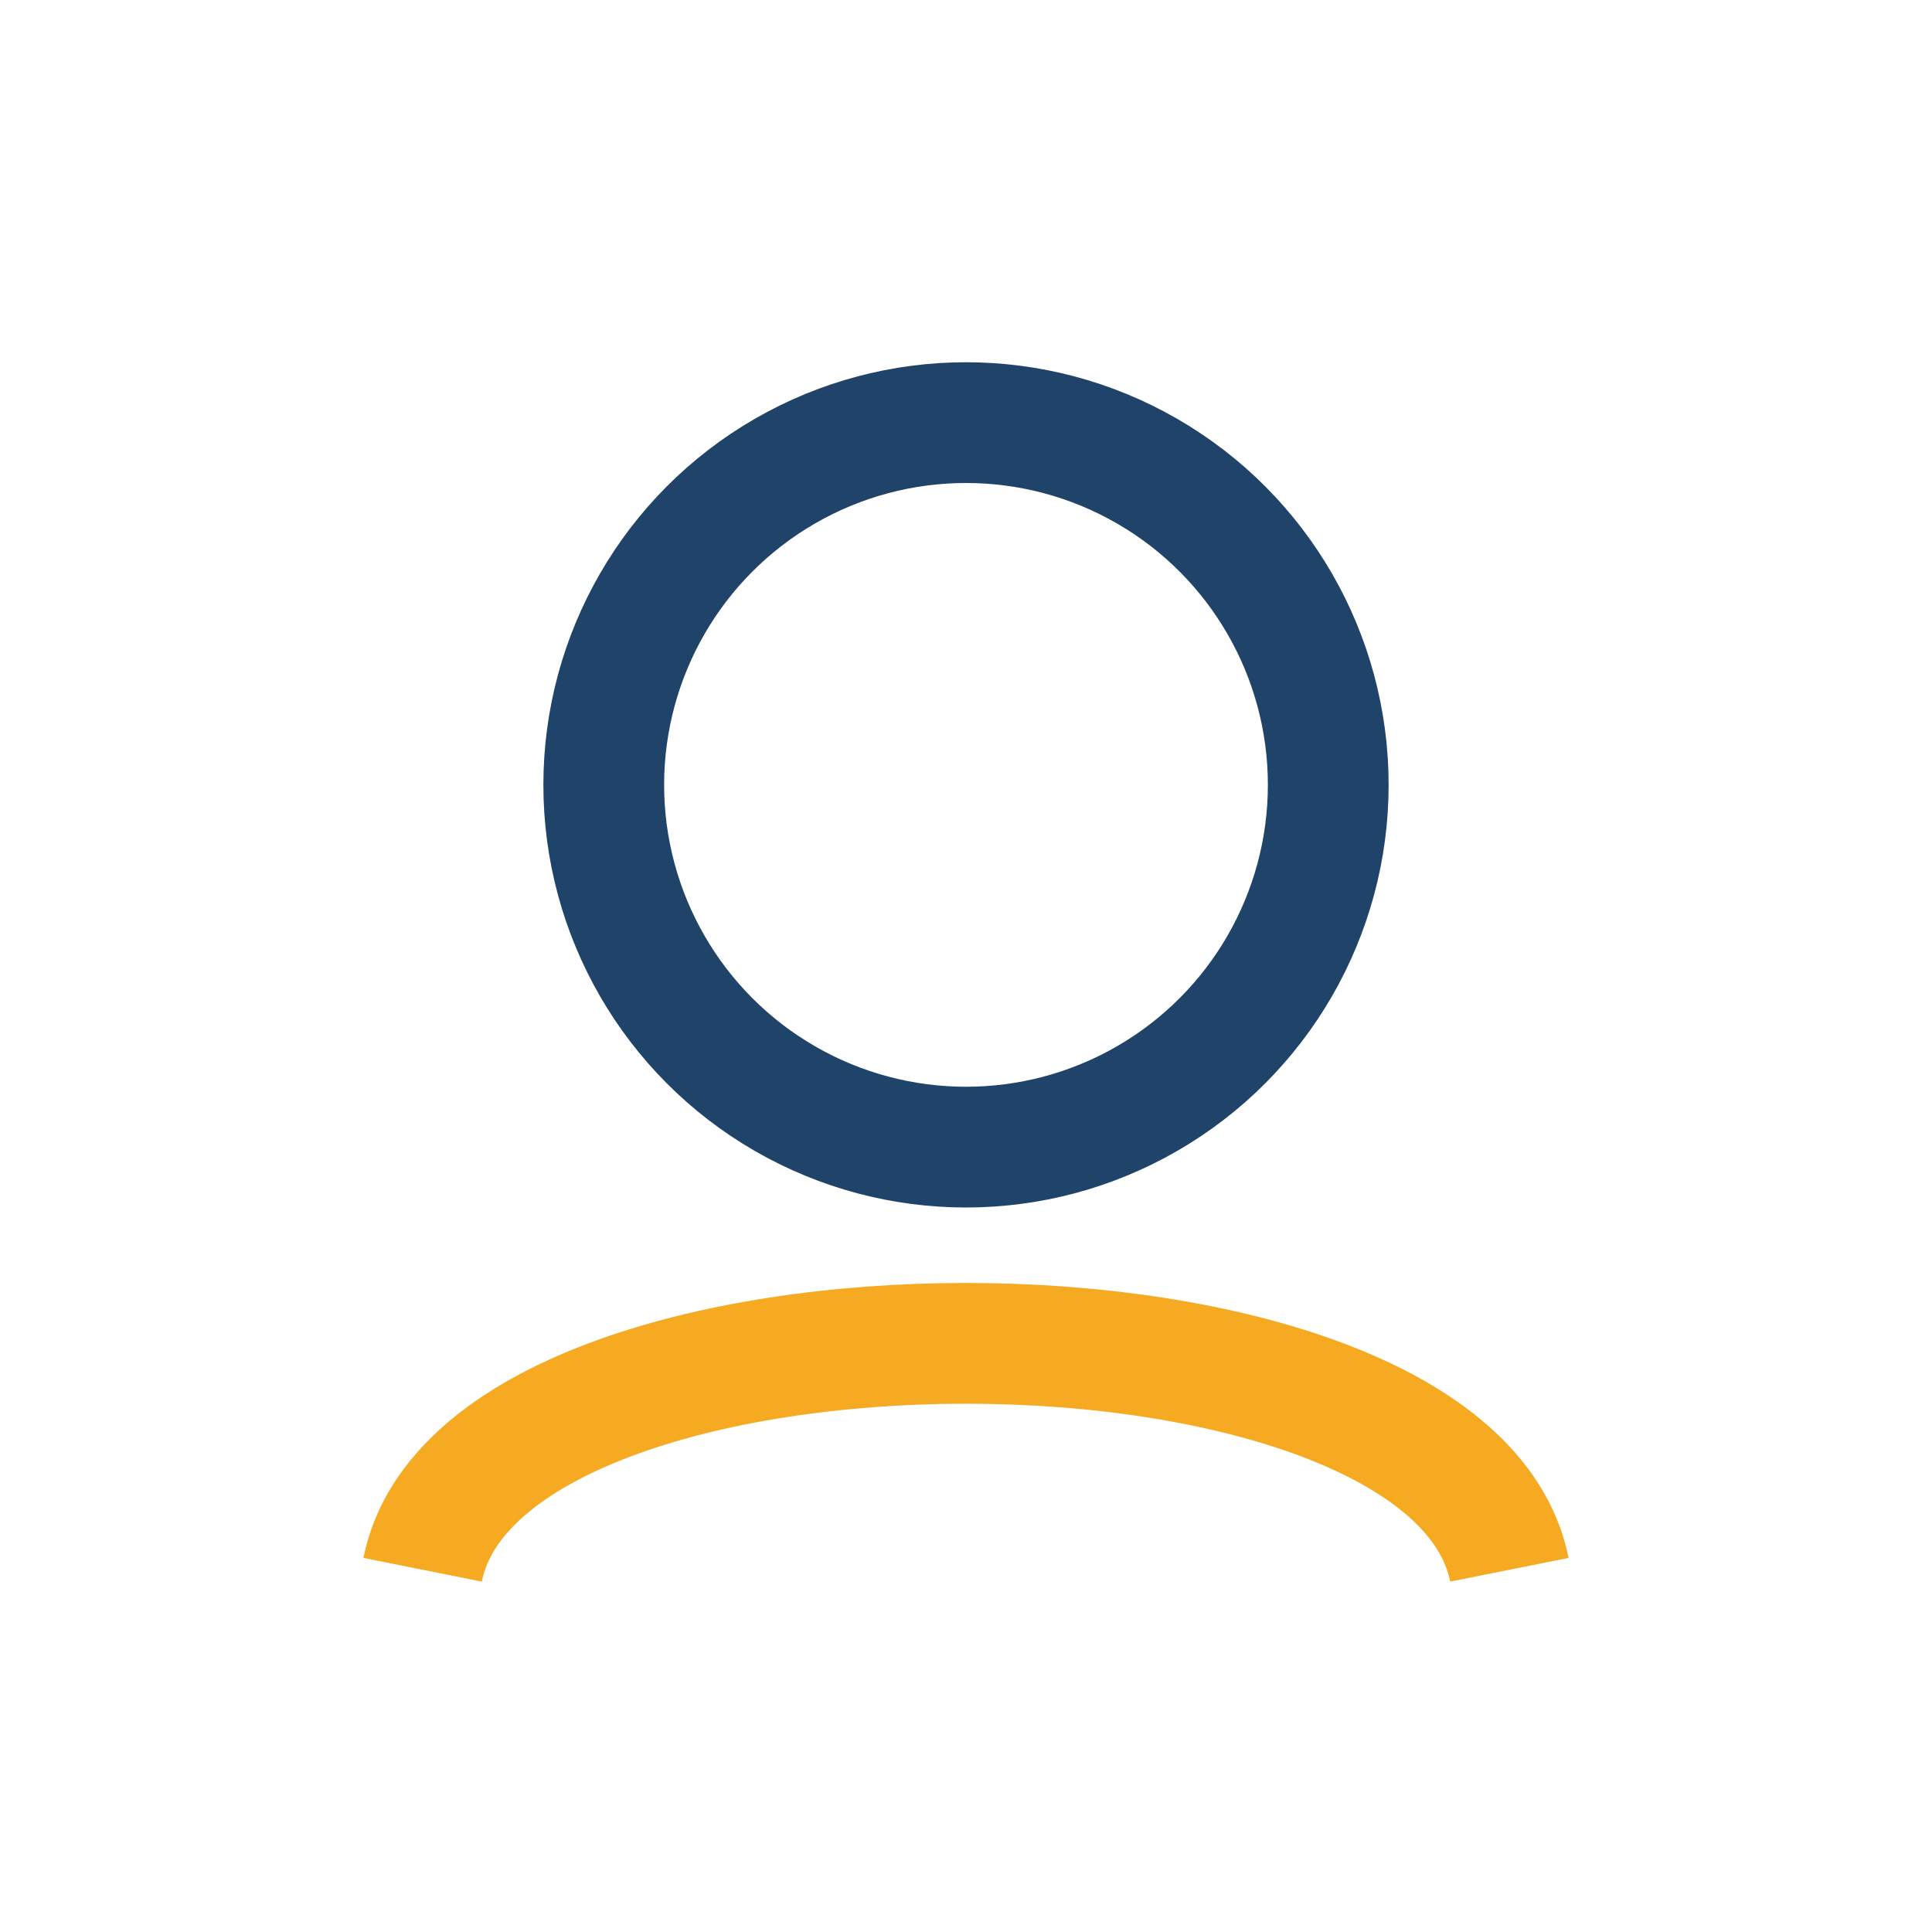 <?xml version="1.0" encoding="UTF-8"?>
<svg xmlns="http://www.w3.org/2000/svg" width="32" height="32" viewBox="0 0 32 32"><circle cx="16" cy="13" r="6" fill="none" stroke="#20436A" stroke-width="2"/><path d="M7 26c1-5 17-5 18 0" stroke="#F5AA22" stroke-width="2" fill="none"/></svg>